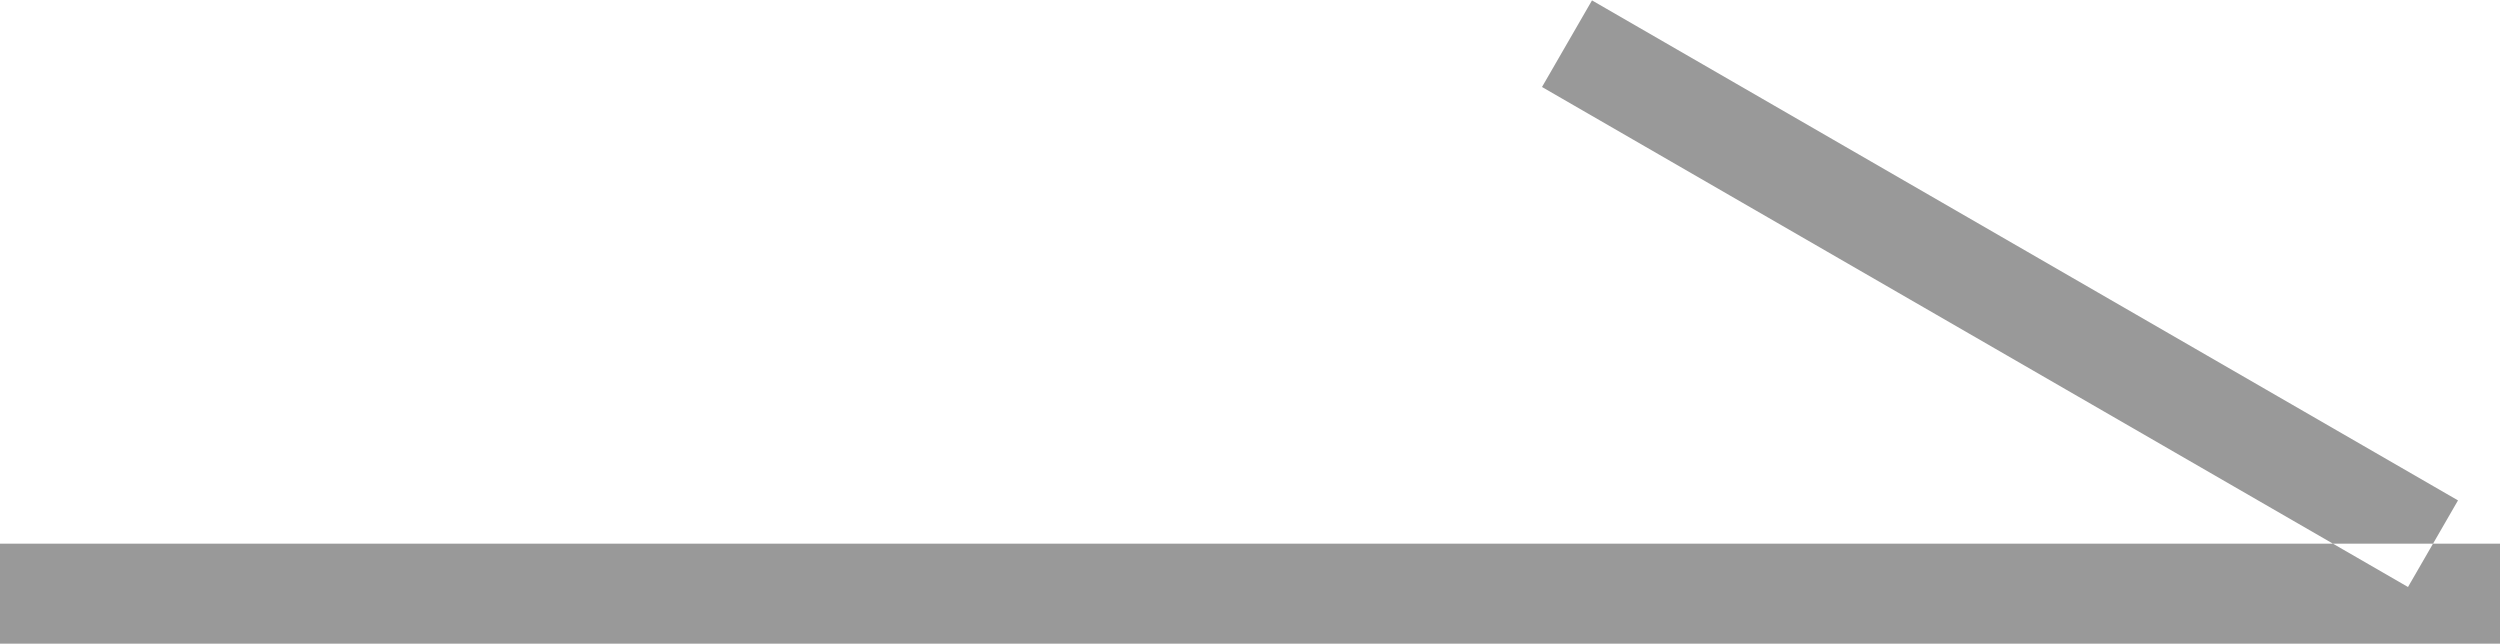 <svg xmlns="http://www.w3.org/2000/svg" width="25" height="6.437" viewBox="0 0 25 6.437">
  <defs>
    <style>
      .cls-1 {
        fill: #999;
        fill-rule: evenodd;
      }
    </style>
  </defs>
  <path id="icon02.svg" class="cls-1" d="M1075,179h25v1h-25v-1Zm15.92-5.433,8.66,5-0.5.866-8.66-5Z" transform="translate(-1075 -173.563)"/>
</svg>
